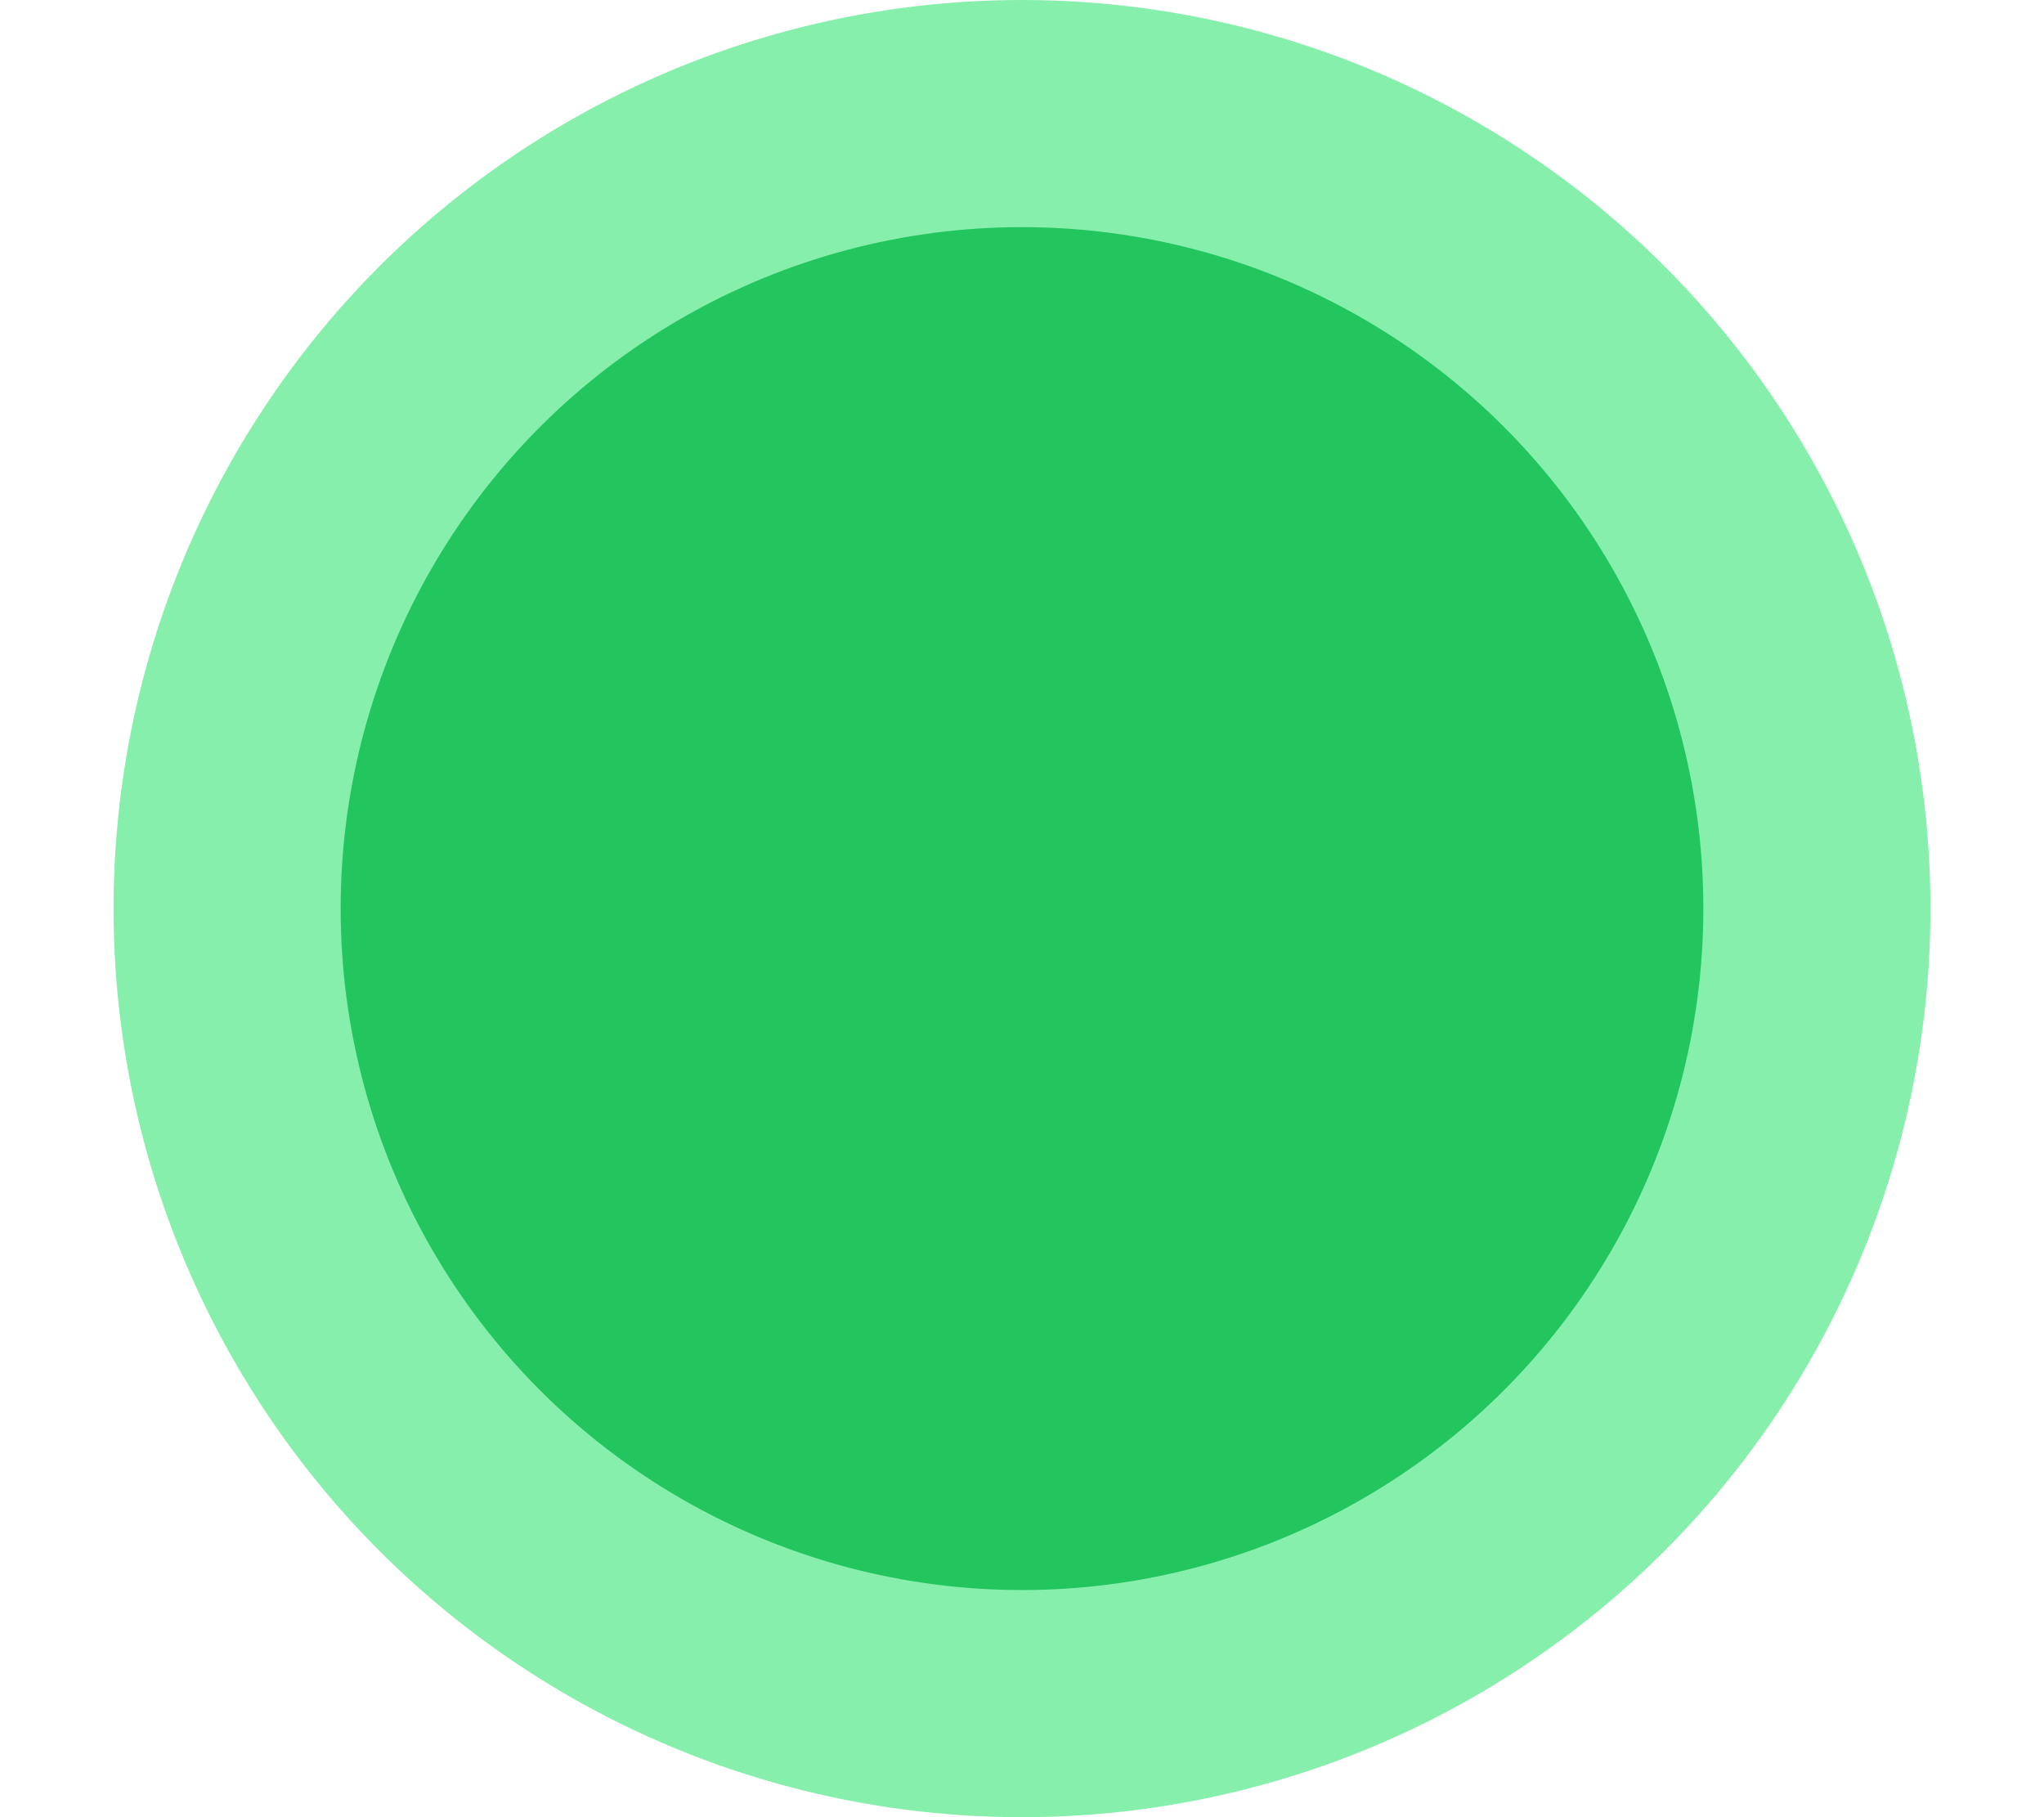<svg width="9" height="8" viewBox="0 0 9 8" fill="none" xmlns="http://www.w3.org/2000/svg">
<g style="mix-blend-mode:difference">
<circle cx="4.5" cy="4" r="3.5" fill="#22C55E"/>
<circle cx="4.5" cy="4" r="3.5" stroke="#86EFAC"/>
</g>
</svg>
